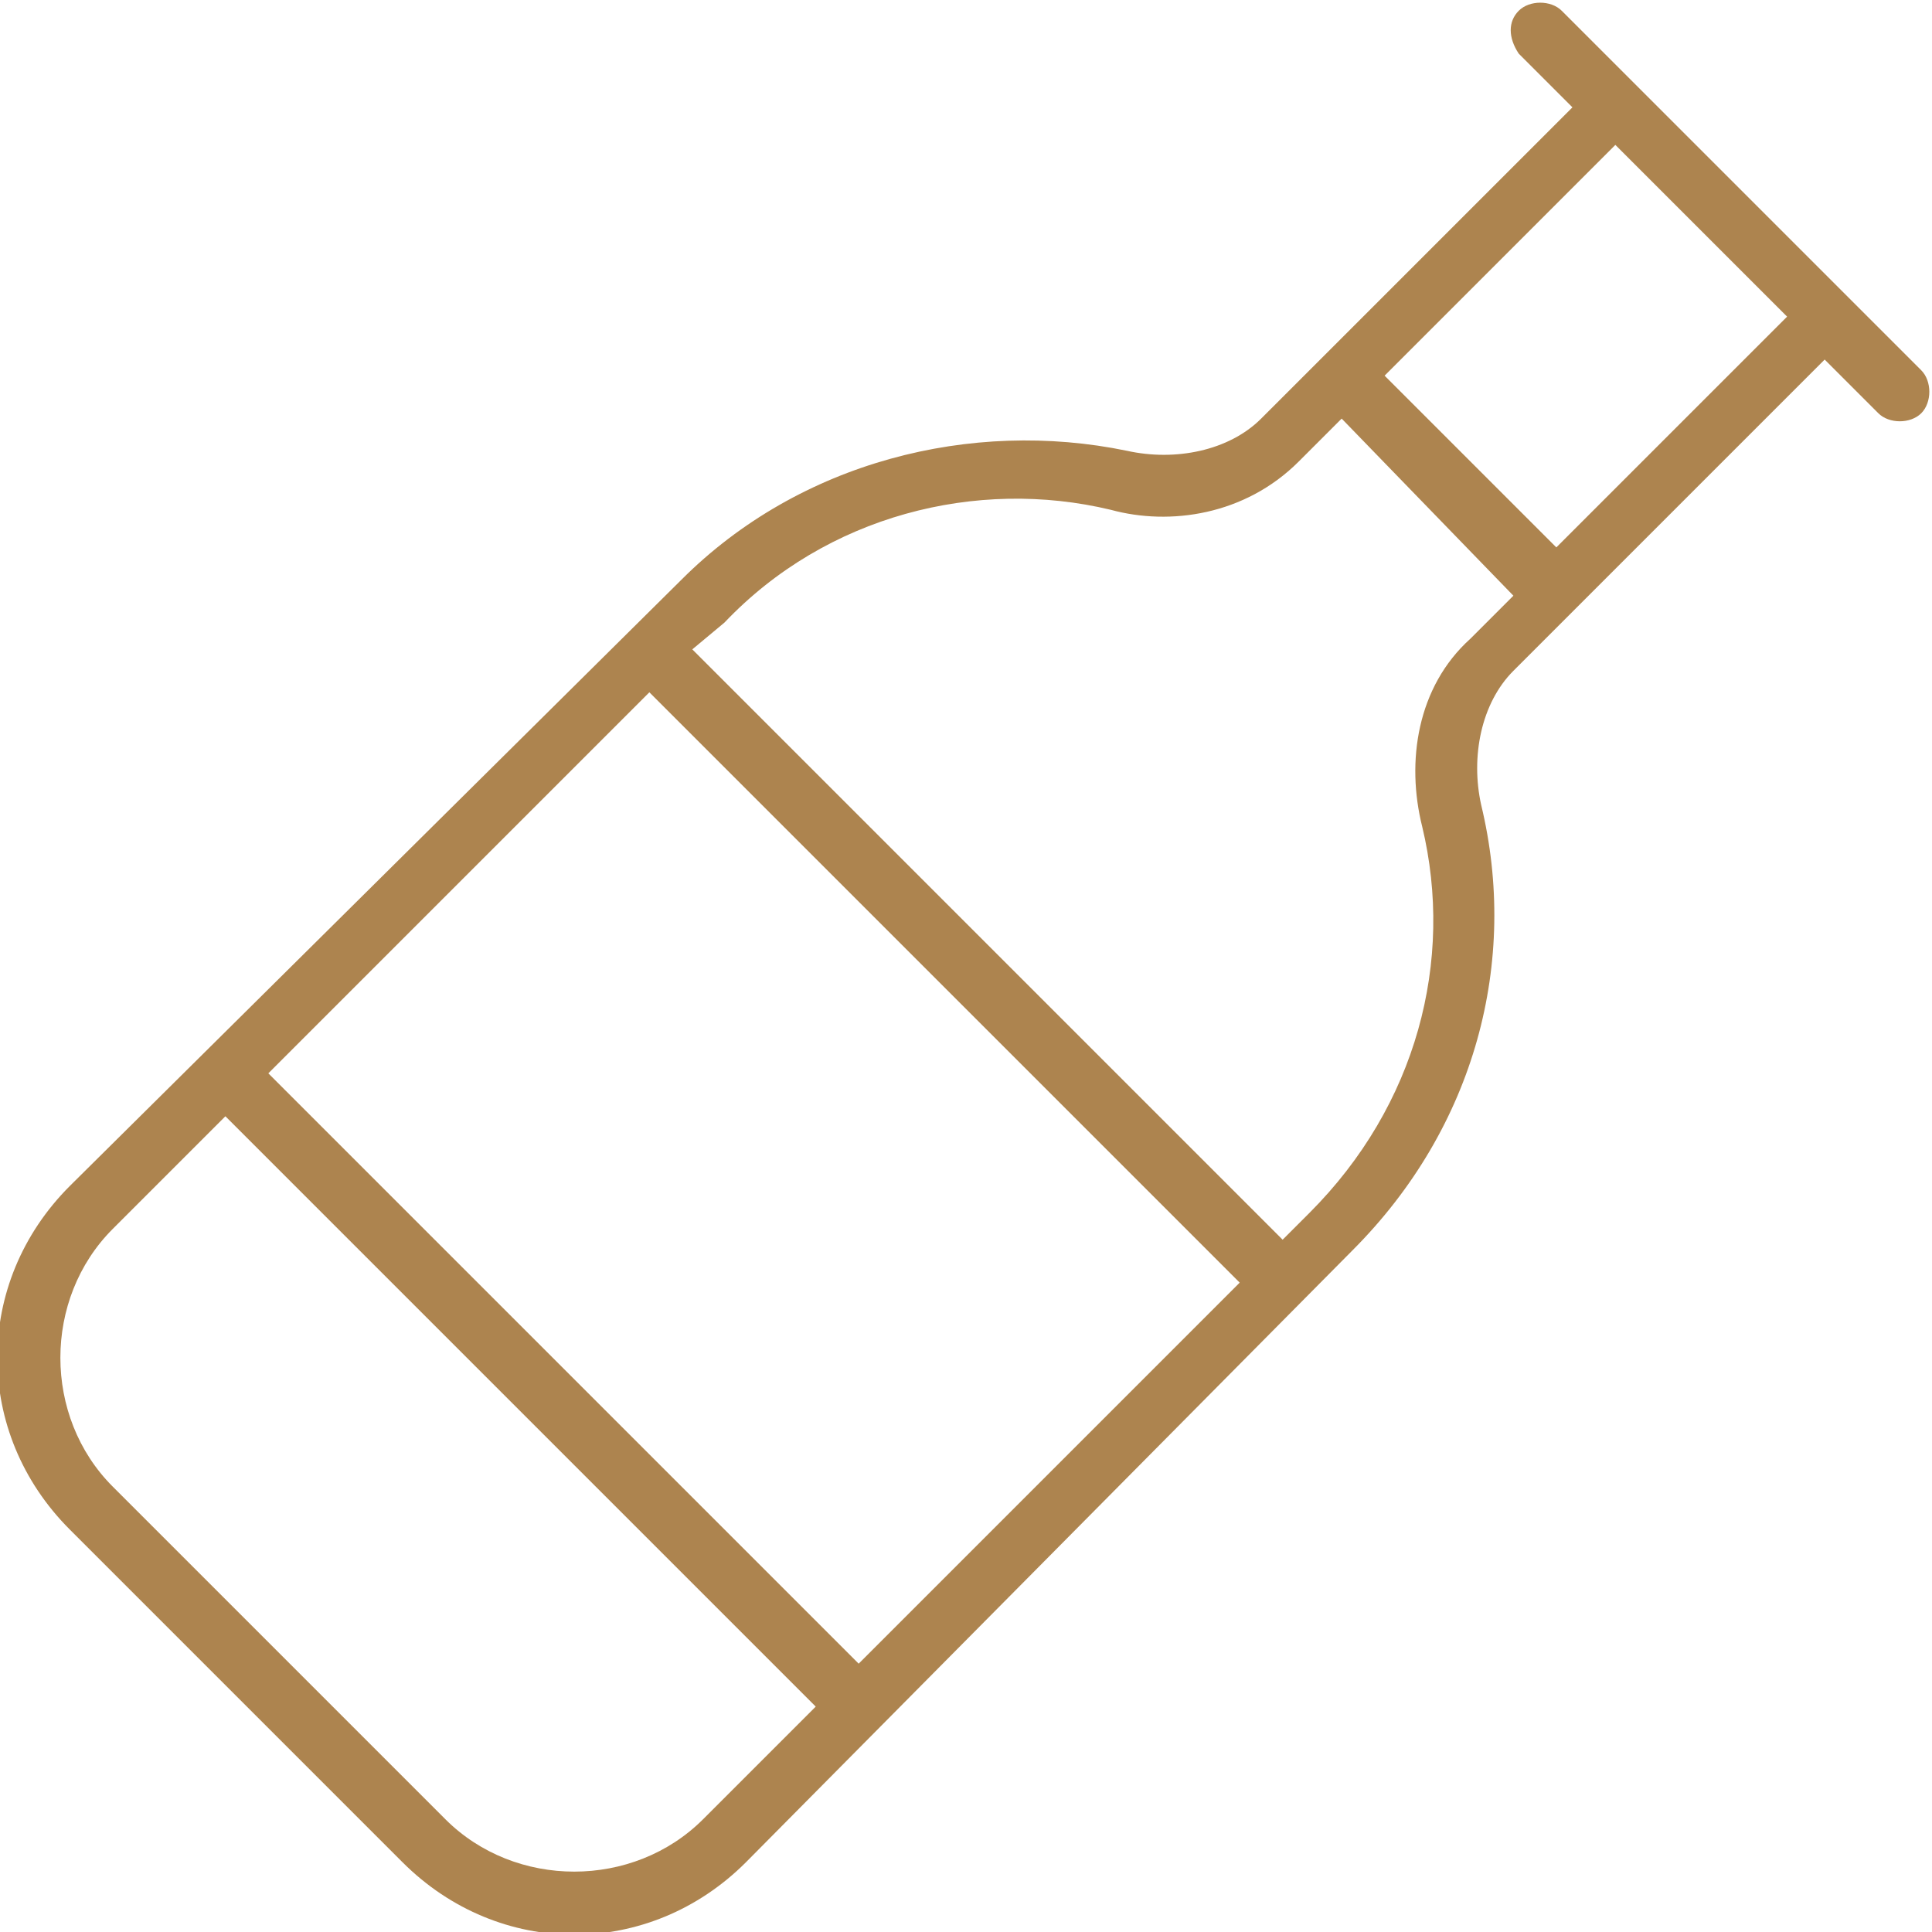 <?xml version="1.0" encoding="utf-8"?>
<!-- Generator: Adobe Illustrator 27.9.1, SVG Export Plug-In . SVG Version: 6.00 Build 0)  -->
<svg version="1.1" id="Layer_1" xmlns="http://www.w3.org/2000/svg" xmlns:xlink="http://www.w3.org/1999/xlink" x="0px" y="0px"
	 viewBox="0 0 36 36" style="enable-background:new 0 0 36 36;" xml:space="preserve">
<style type="text/css">
	.st0{fill:#ad844f;}
</style>
<path class="st0" d="M28.3,0.2c0.2-0.2,0.6-0.2,0.8,0l6.7,6.7c0.2,0.2,0.2,0.6,0,0.8c-0.2,0.2-0.6,0.2-0.8,0l-1-1l-5.8,5.8
	c-0.6,0.6-0.8,1.6-0.6,2.5c0.7,2.9-0.1,6-2.4,8.3L13.9,34.7c-1.8,1.8-4.6,1.8-6.4,0l-6.2-6.2c-1.8-1.8-1.8-4.6,0-6.4l0.8,0.8
	c-1.3,1.3-1.3,3.5,0,4.8l6.2,6.2c1.3,1.3,3.5,1.3,4.8,0l2.1-2.1l-11-11l-2.1,2.1l-0.8-0.8l11.4-11.3c2.2-2.2,5.4-3,8.3-2.4
	c0.9,0.2,1.9,0,2.5-0.6L29.3,2l-1-1C28.1,0.7,28.1,0.4,28.3,0.2L28.3,0.2z M5,20l11,11l7.1-7.1l-11-11L5,20z M12.9,12.1l11,11
	l0.5-0.5c2-2,2.7-4.7,2.1-7.2c-0.3-1.2-0.1-2.6,0.9-3.5l0.8-0.8L25,7.8l-0.8,0.8c-1,1-2.4,1.2-3.5,0.9c-2.5-0.6-5.3,0.1-7.2,2.1
	L12.9,12.1L12.9,12.1z M25.8,7l3.2,3.2l4.3-4.3l-3.2-3.2L25.8,7z"/>
</svg>
